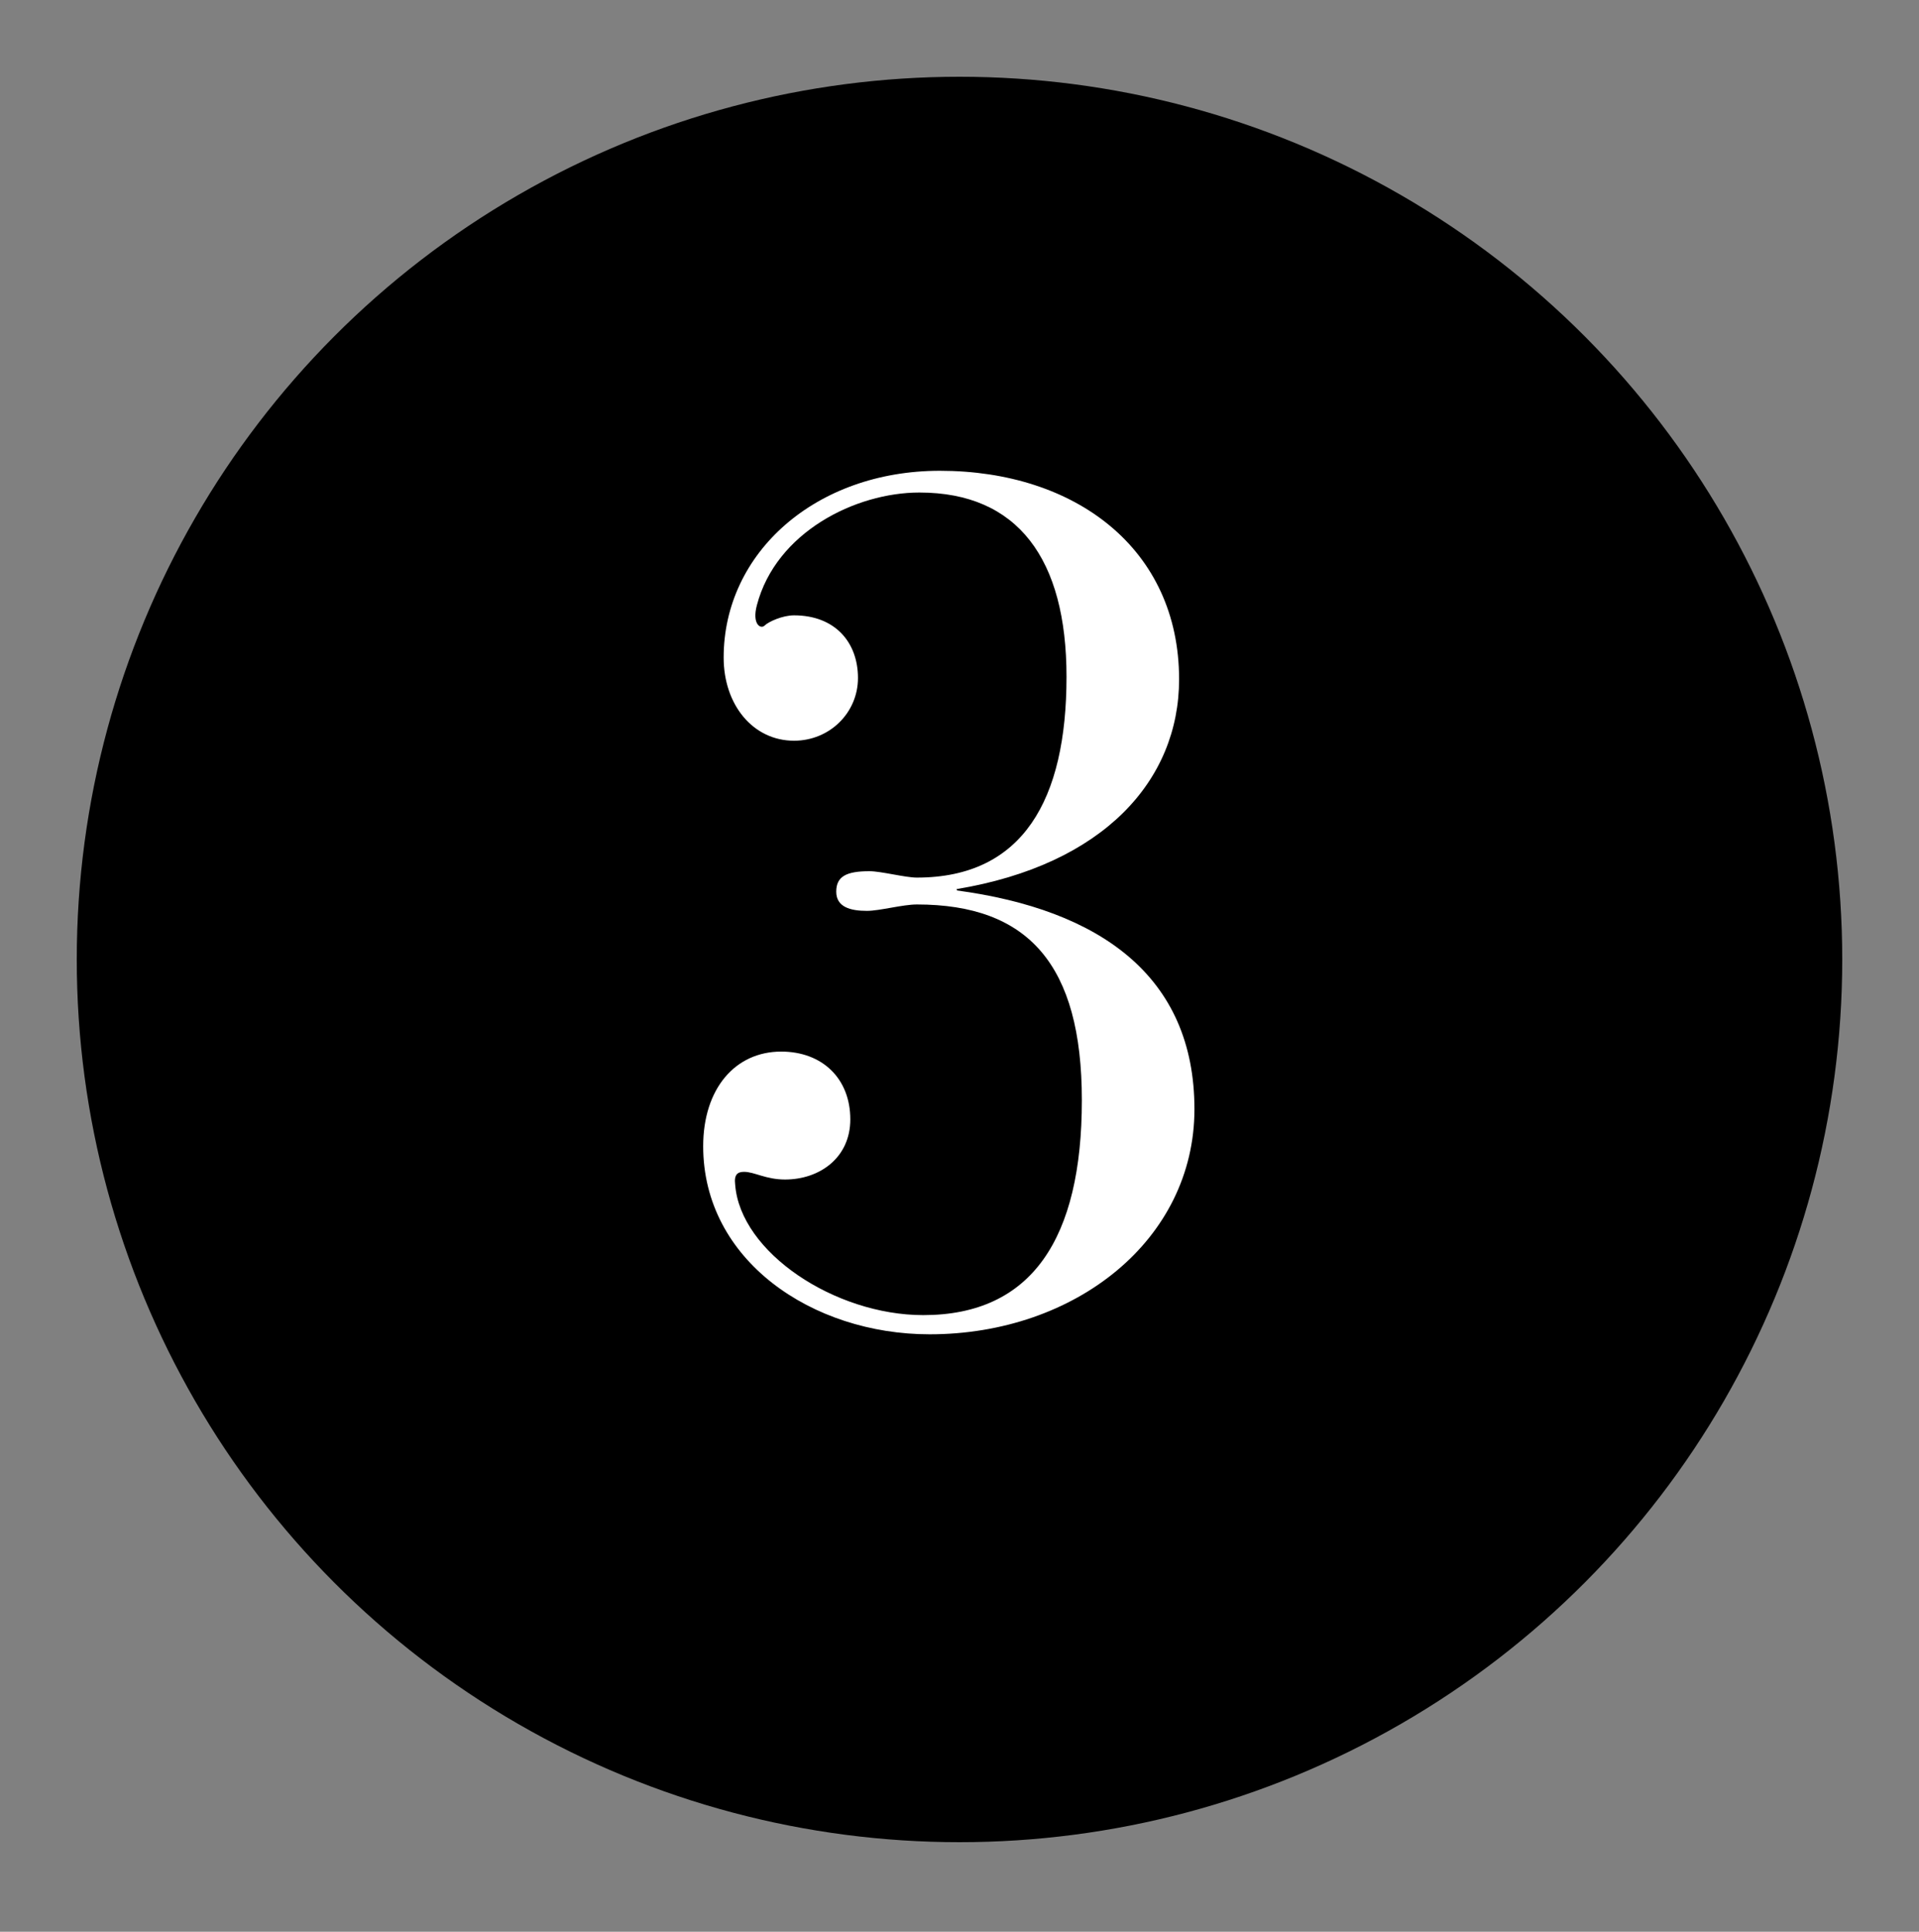 <svg xmlns="http://www.w3.org/2000/svg" fill="none" viewBox="0 0 150 151" height="151" width="150">
<rect x="0" y="0" width="150" height="151" fill="#808080" stroke="none"/>
<circle fill="black" r="69" cy="75" cx="75"></circle>
<path fill="white" d="M72.665 104.3C63.465 104.3 54.965 98.5 54.965 89.6C54.965 85.1 57.465 82.2 61.065 82.2C64.264 82.2 66.465 84.3 66.465 87.5C66.465 90.5 64.064 92.2 61.364 92.2C59.864 92.2 58.965 91.6 58.164 91.6C57.664 91.6 57.364 91.8 57.465 92.6C57.864 97.9 65.264 102.8 72.165 102.8C80.665 102.8 84.564 96.8 84.564 86C84.564 75.4 80.365 70.7 71.665 70.7C70.564 70.7 68.764 71.2 67.764 71.2C66.465 71.2 65.365 70.9 65.365 69.7C65.365 68.5 66.165 68.1 67.965 68.1C68.865 68.1 70.764 68.6 71.665 68.6C79.965 68.6 83.365 62.5 83.365 52.9C83.365 43.7 79.564 38.5 71.865 38.5C66.865 38.5 60.664 41.6 59.164 47.3C58.764 48.8 59.465 49.2 59.764 48.9C60.065 48.6 61.164 48.1 62.065 48.1C65.264 48.1 67.064 50.2 67.064 53C67.064 55.7 64.865 57.9 62.065 57.9C58.864 57.9 56.565 55.1 56.565 51.4C56.565 43.2 63.764 36.8 73.465 36.8C84.064 36.8 92.165 42.9 92.165 53.1C92.165 61 86.264 67.6 74.764 69.5C74.764 69.5 74.865 69.6 74.764 69.6C85.965 71.1 93.365 76.3 93.365 86.7C93.365 96.9 84.064 104.3 72.665 104.3Z"></path>
</svg>
